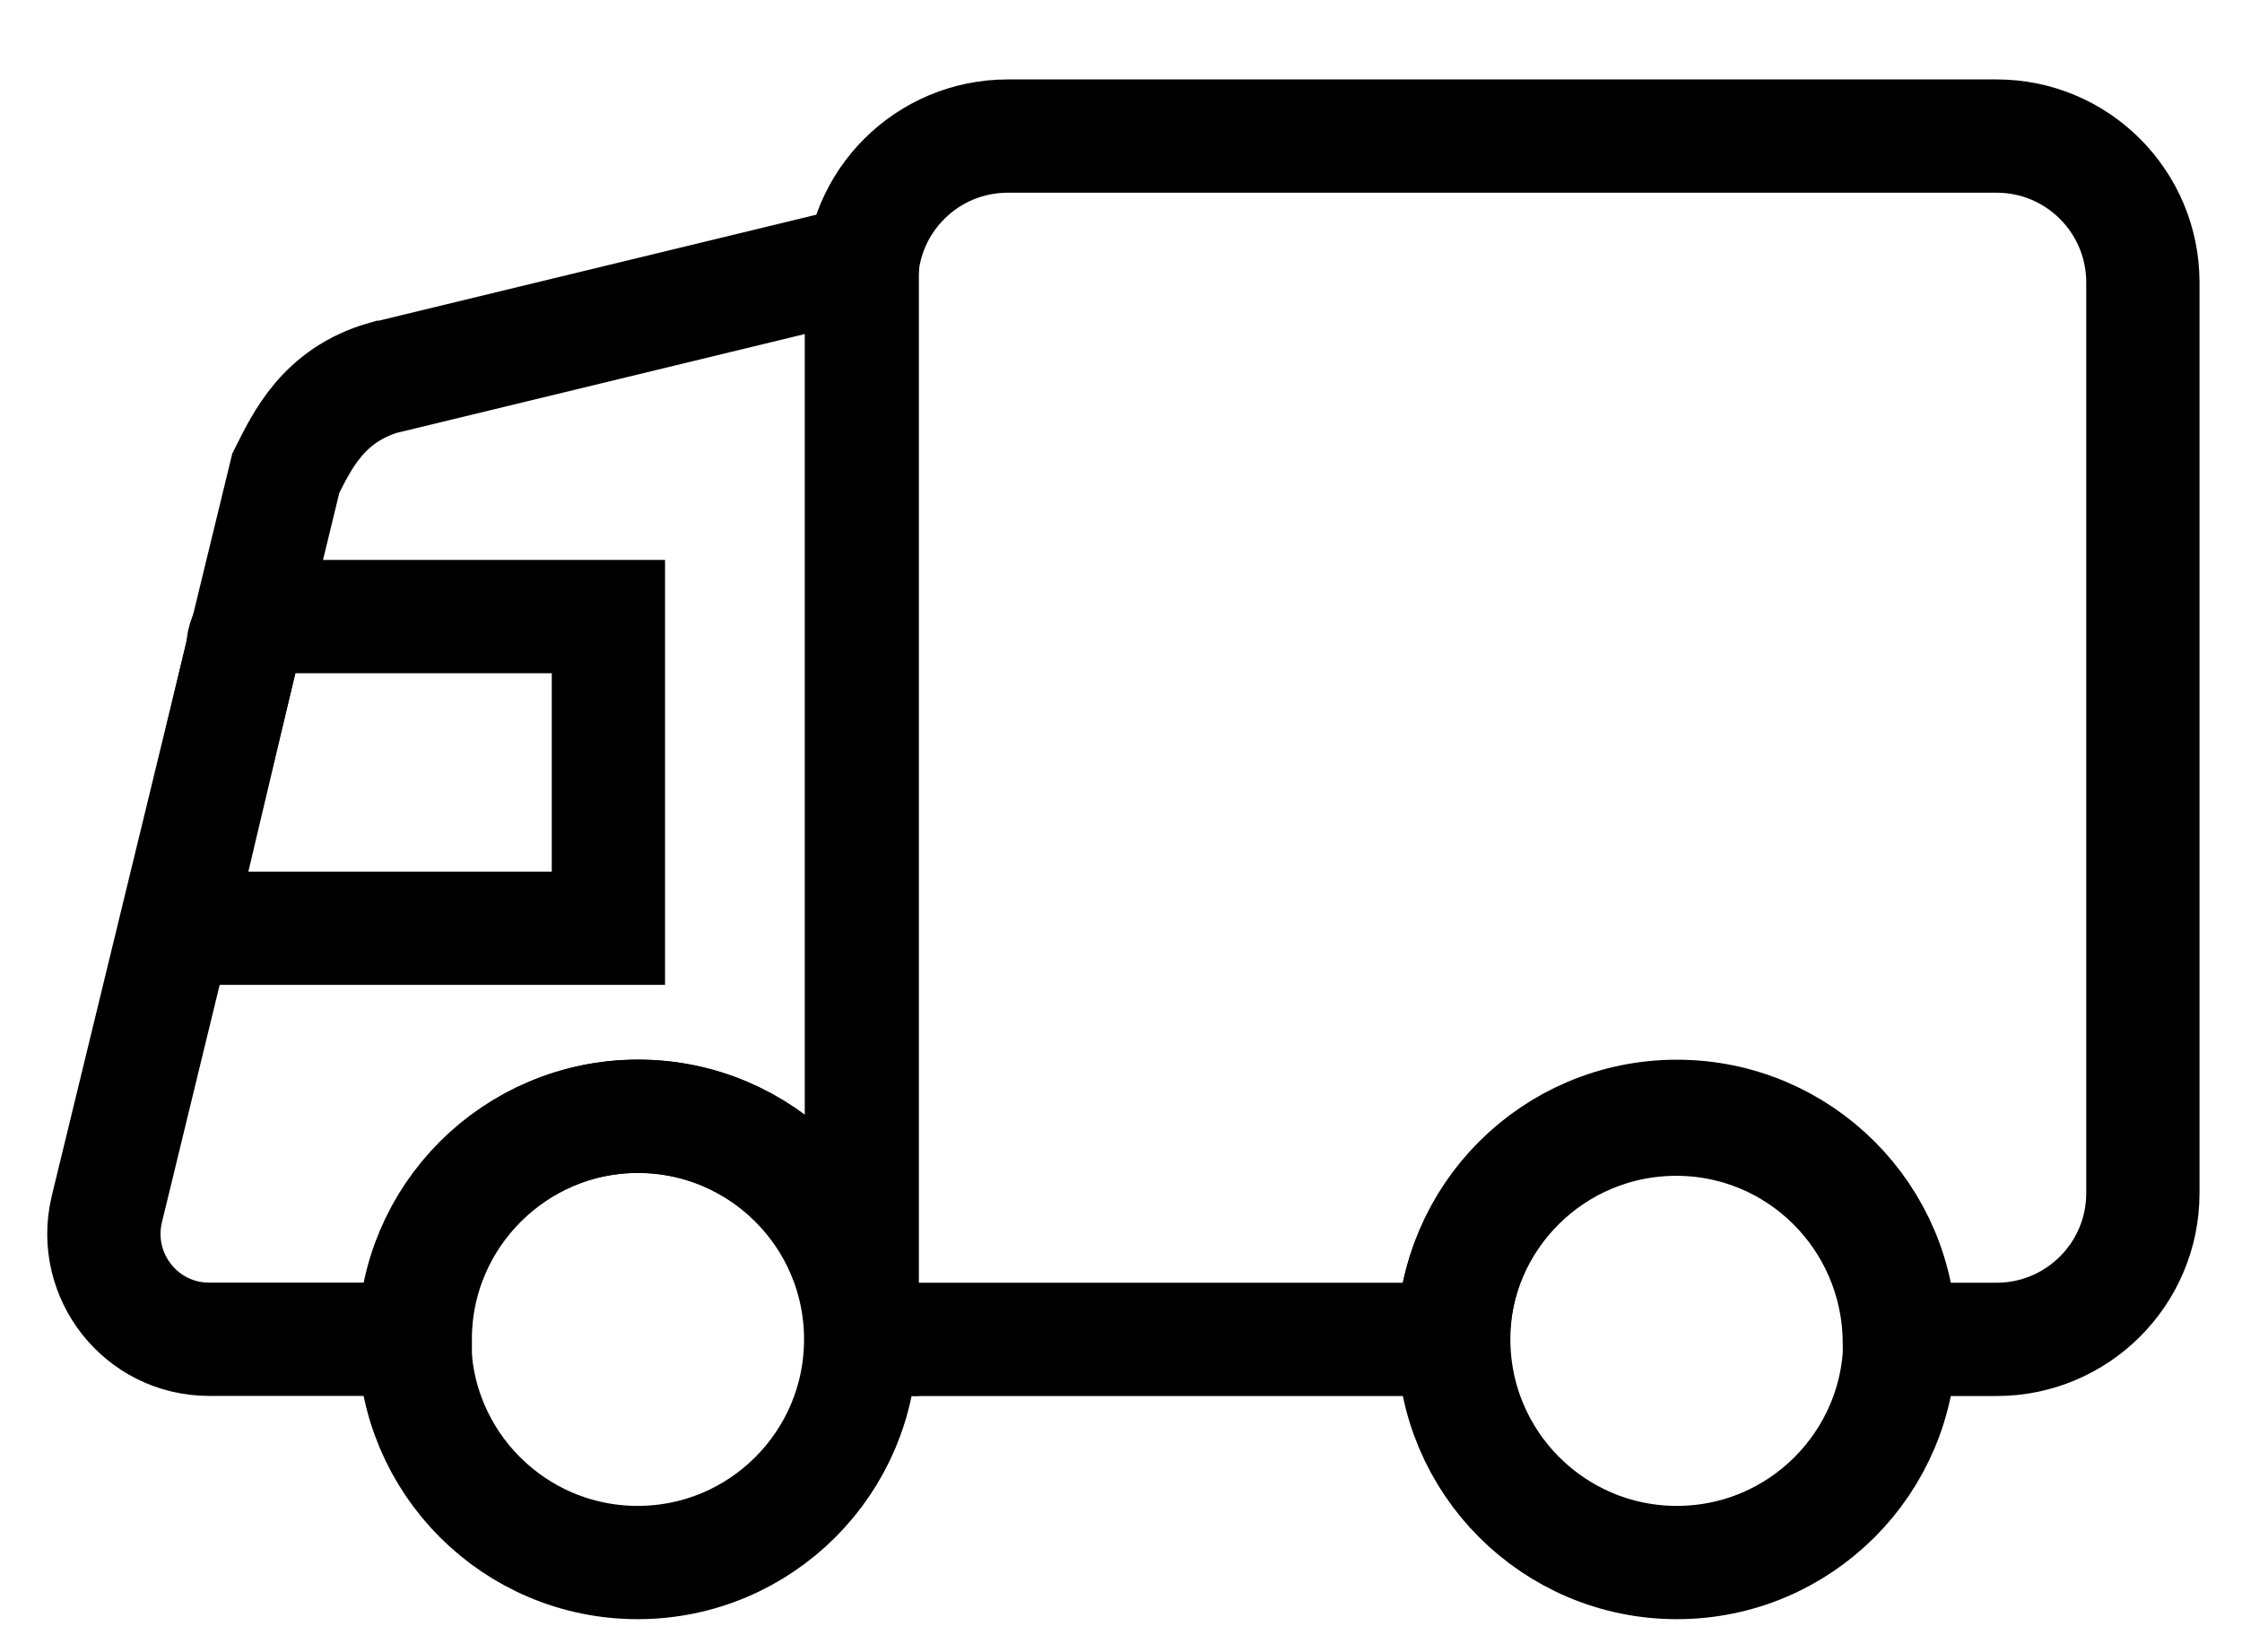 <svg width="19" height="14" viewBox="0 0 19 14" fill="none" xmlns="http://www.w3.org/2000/svg">
<g id="Group 22">
<path id="Vector" d="M16.92 1.153H8.54C7.858 1.153 7.3 1.705 7.3 2.393V11.35H12.315C12.327 10.315 13.17 9.484 14.205 9.484C15.24 9.484 16.077 10.315 16.096 11.35H16.92C17.602 11.35 18.16 10.798 18.16 10.11V2.393C18.16 1.711 17.608 1.153 16.92 1.153Z" stroke="black" stroke-width="0.96" stroke-miterlimit="10"/>
<path id="Vector_2" d="M3.259 3.198C2.738 3.347 2.559 3.738 2.422 4.01L0.904 10.252C0.774 10.81 1.195 11.349 1.772 11.349H3.519C3.519 10.308 4.369 9.459 5.41 9.459C6.451 9.459 7.301 10.308 7.301 11.349H7.307V2.219L3.265 3.198H3.259Z" stroke="black" stroke-width="0.96" stroke-miterlimit="10"/>
<path id="Vector_3" d="M1.853 7.866H5.156V5.225H2.336C2.181 5.225 2.057 5.349 2.057 5.504L1.58 7.519C1.537 7.692 1.673 7.866 1.853 7.866Z" stroke="black" stroke-width="0.96" stroke-miterlimit="10"/>
<path id="Vector_4" d="M14.211 13.241C15.255 13.241 16.101 12.394 16.101 11.35C16.101 10.306 15.255 9.46 14.211 9.46C13.167 9.46 12.32 10.306 12.32 11.35C12.32 12.394 13.167 13.241 14.211 13.241Z" stroke="black" stroke-width="0.96" stroke-miterlimit="10"/>
<path id="Vector_5" d="M5.404 13.241C6.448 13.241 7.294 12.394 7.294 11.35C7.294 10.306 6.448 9.46 5.404 9.46C4.36 9.46 3.513 10.306 3.513 11.35C3.513 12.394 4.36 13.241 5.404 13.241Z" stroke="black" stroke-width="0.96" stroke-miterlimit="10"/>
</g>
</svg>
